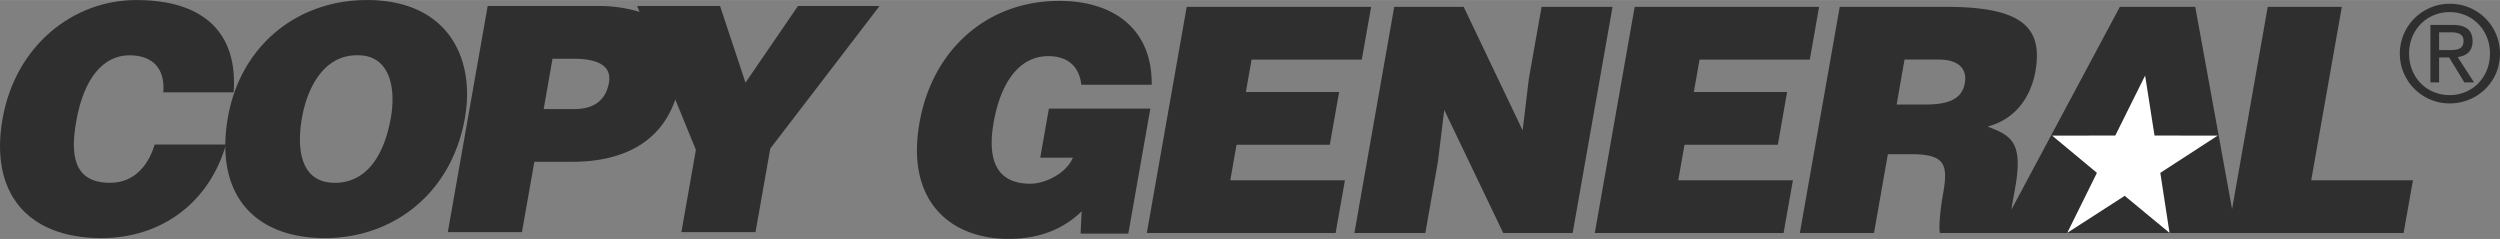 <svg xmlns="http://www.w3.org/2000/svg" width="2500" height="239" viewBox="0 0 43.937 4.199"><rect x="0" y="0" width="43.937" height="4.199" fill="#808080" stroke="none"/><path d="M4.106 1.623C4.182.602 3.609 0 2.395 0 1.285 0 .272.8.045 2.086-.183 3.377.47 4.184 1.783 4.184c1.049 0 1.893-.619 2.189-1.645H2.719c-.116.38-.367.673-.786.673-.662 0-.691-.524-.593-1.082.135-.767.48-1.159.938-1.159.408 0 .626.237.592.651h1.236v.001z" fill="#2f2f2f"/><path d="M6.268.971c.577-.016.696.558.601 1.099-.116.656-.423 1.142-.985 1.142-.624 0-.667-.635-.577-1.143.088-.502.37-1.098.961-1.098zM6.45 0C5.213 0 4.226.811 4.006 2.059c-.238 1.352.458 2.125 1.706 2.125 1.175 0 2.221-.762 2.459-2.114C8.356 1.021 7.869 0 6.45 0zM14.024.105l-.922 1.347-.447-1.347h-1.458l.042.103a2.443 2.443 0 0 0-.752-.103H8.571L7.87 4.079h1.303l.218-1.236h.657c1.002 0 1.589-.417 1.82-1.096l.362.886-.255 1.446h1.303l.259-1.468L15.458.105h-1.434zm-3.322 1.347c-.061.342-.302.464-.606.464h-.541l.155-.884h.37c.276 0 .687.05.622.42zM20.217 1.908h-1.783l-.152.862h.574c-.115.275-.483.458-.749.458-.657 0-.743-.514-.644-1.077.124-.701.448-1.165.961-1.165.337 0 .543.177.58.502h1.237c.012-.977-.668-1.473-1.623-1.473-1.286 0-2.235.872-2.458 2.141-.245 1.385.55 2.042 1.566 2.042.624 0 1.023-.231 1.284-.485l-.019.392h.839l.387-2.197zM23.473 4.094l.164-.927h-2.015l.11-.624h1.639l.164-.927h-1.639l.1-.569h1.937l.164-.927h-3.241l-.701 3.974h3.318zM25.724.12h-1.221l-.7 3.974h1.247l.222-1.259.11-.904 1.037 2.163h1.22L28.34.12h-1.247l-.224 1.264-.109.906L25.724.12zM31.346 4.094l.164-.927h-2.015l.11-.624h1.64l.163-.927h-1.639l.1-.569h1.938L31.97.12h-3.241l-.701 3.974h3.318zM40.619 3.167L41.157.12h-1.302l-.627 3.554L38.581.12h-1.325L35.35 3.684c.015-.103.04-.234.07-.407.141-.8-.095-.899-.488-1.054.486-.127.759-.514.84-.972C35.908.479 35.535.12 34.21.12h-1.877l-.701 3.974h1.303l.244-1.385h.397c.607 0 .666.171.574.69-.062.353-.074.606-.057.695h8.15l.164-.927h-1.788zm-6.088-1.706c-.049.276-.282.375-.684.375h-.514l.139-.79h.607c.304.001.502.134.452.415z" fill="#2f2f2f"/><path fill="#fff" d="M38.129 4.092l-.788-.651-1.01.651.522-1.055-.787-.654 1.11-.002.524-1.054.165 1.054 1.11.002-1.008.654.162 1.055z"/><path d="M43.052 1.817c.477 0 .885-.37.885-.877a.874.874 0 0 0-.885-.874.875.875 0 1 0 0 1.751zM42.339.94c0-.415.312-.728.713-.728.396 0 .709.312.709.728 0 .421-.313.731-.709.731-.401 0-.713-.31-.713-.731zm.528.069h.176l.267.438h.171l-.288-.445c.148-.019.262-.097.262-.278 0-.199-.118-.287-.356-.287h-.385v1.01h.153v-.438zm0-.13V.567h.208c.106 0 .221.023.221.147 0 .156-.116.165-.246.165h-.183z" fill="#2f2f2f"/></svg>
